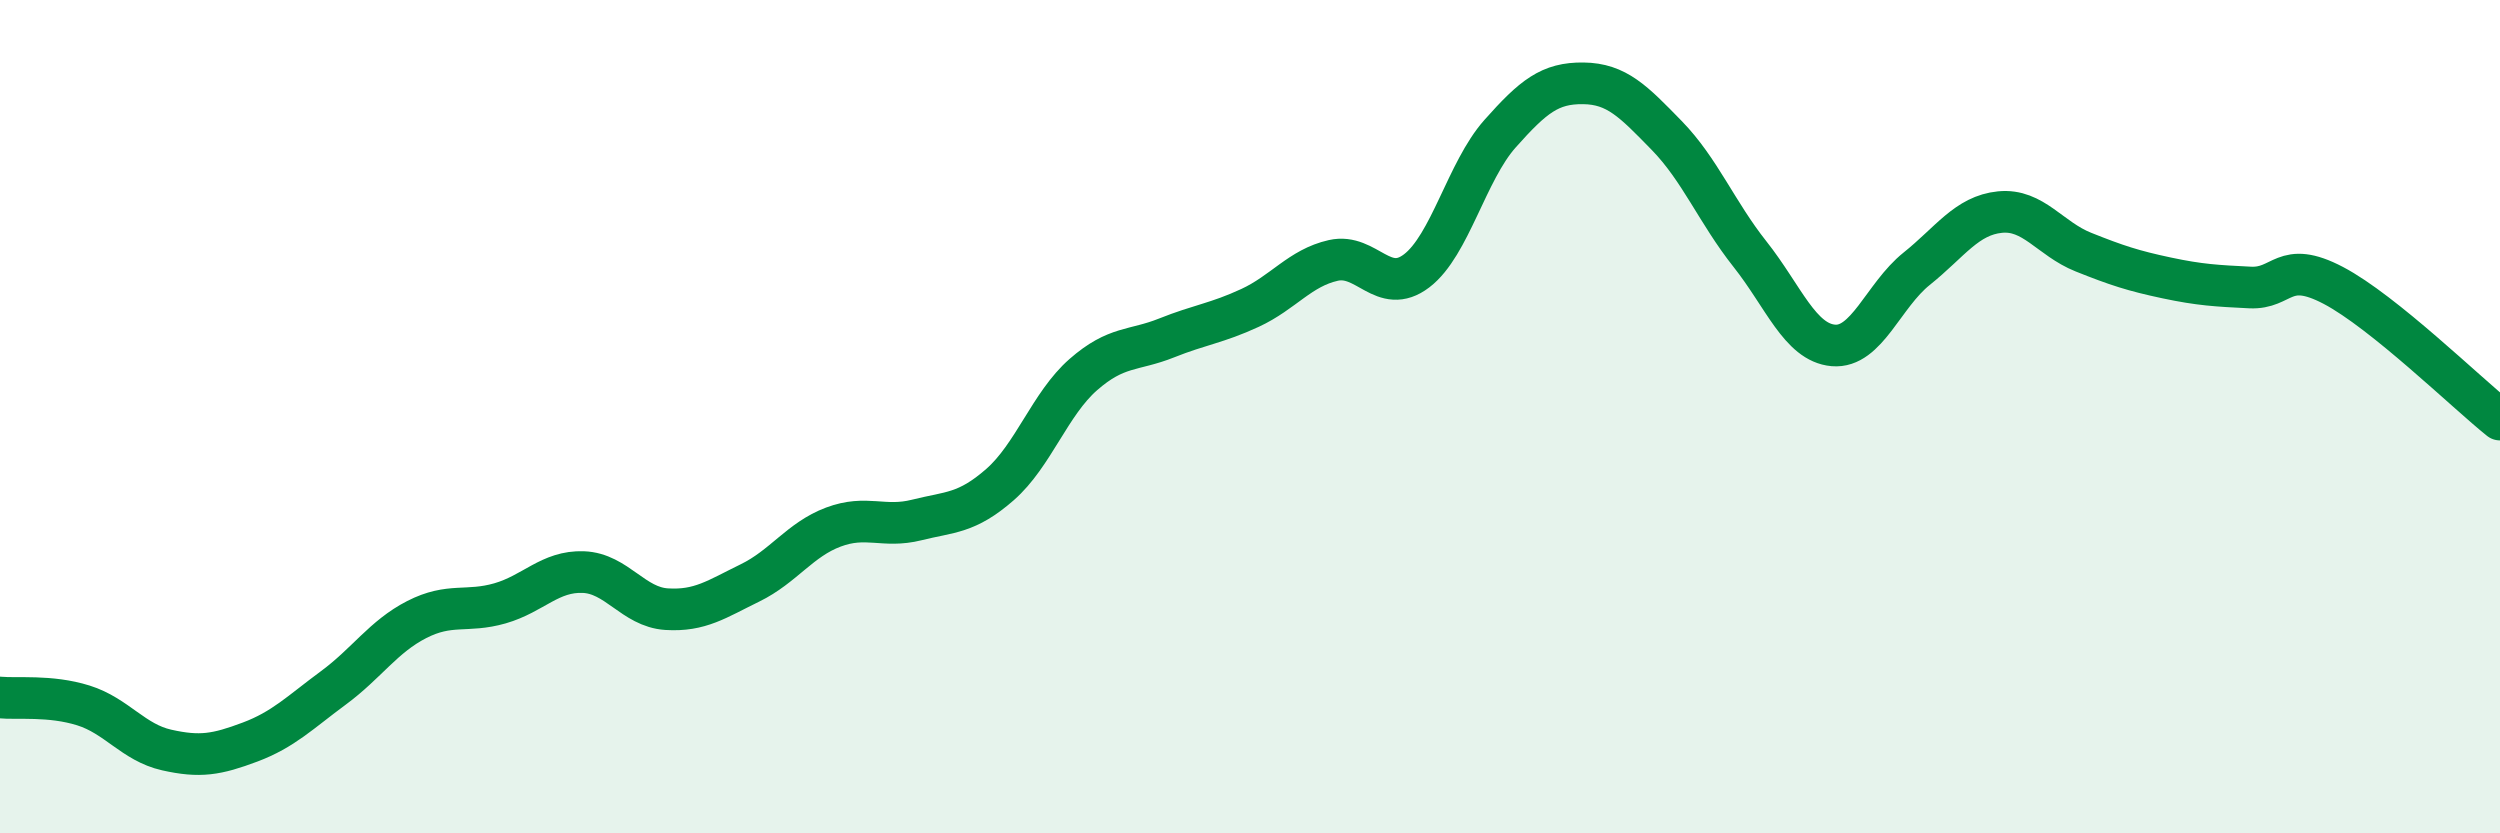 
    <svg width="60" height="20" viewBox="0 0 60 20" xmlns="http://www.w3.org/2000/svg">
      <path
        d="M 0,16.74 C 0.4,16.78 1.2,16.68 2,16.93 C 2.8,17.18 3.2,17.82 4,18 C 4.8,18.18 5.2,18.11 6,17.81 C 6.8,17.51 7.2,17.1 8,16.51 C 8.8,15.92 9.2,15.28 10,14.87 C 10.8,14.46 11.2,14.71 12,14.48 C 12.8,14.25 13.2,13.7 14,13.73 C 14.8,13.76 15.2,14.57 16,14.62 C 16.8,14.67 17.2,14.38 18,13.99 C 18.8,13.6 19.2,12.95 20,12.65 C 20.8,12.35 21.2,12.68 22,12.48 C 22.8,12.28 23.2,12.33 24,11.63 C 24.8,10.93 25.2,9.69 26,8.99 C 26.8,8.29 27.2,8.43 28,8.11 C 28.8,7.79 29.2,7.76 30,7.39 C 30.8,7.02 31.2,6.43 32,6.25 C 32.8,6.07 33.2,7.11 34,6.5 C 34.8,5.89 35.2,4.11 36,3.21 C 36.8,2.31 37.2,1.99 38,2 C 38.8,2.01 39.2,2.43 40,3.25 C 40.8,4.07 41.2,5.09 42,6.1 C 42.8,7.11 43.2,8.22 44,8.29 C 44.8,8.36 45.2,7.09 46,6.45 C 46.8,5.81 47.2,5.17 48,5.09 C 48.8,5.01 49.2,5.73 50,6.05 C 50.8,6.37 51.2,6.5 52,6.67 C 52.8,6.84 53.2,6.86 54,6.9 C 54.8,6.94 54.8,6.22 56,6.85 C 57.2,7.48 59.2,9.43 60,10.07L60 20L0 20Z"
        fill="#008740"
        opacity="0.1"
        stroke-linecap="round"
        stroke-linejoin="round"
      />
      <path
        d="M 0,16.74 C 0.4,16.78 1.2,16.68 2,16.93 C 2.8,17.18 3.2,17.82 4,18 C 4.8,18.18 5.2,18.11 6,17.81 C 6.8,17.51 7.2,17.1 8,16.51 C 8.8,15.92 9.2,15.28 10,14.87 C 10.8,14.46 11.2,14.71 12,14.48 C 12.8,14.25 13.2,13.7 14,13.73 C 14.8,13.76 15.2,14.57 16,14.62 C 16.8,14.67 17.2,14.38 18,13.99 C 18.8,13.6 19.2,12.95 20,12.65 C 20.8,12.35 21.2,12.68 22,12.48 C 22.8,12.28 23.2,12.33 24,11.63 C 24.8,10.93 25.2,9.69 26,8.99 C 26.8,8.29 27.2,8.43 28,8.11 C 28.8,7.79 29.2,7.76 30,7.39 C 30.8,7.02 31.2,6.43 32,6.25 C 32.8,6.07 33.2,7.11 34,6.5 C 34.8,5.89 35.2,4.11 36,3.21 C 36.8,2.31 37.2,1.99 38,2 C 38.8,2.01 39.2,2.43 40,3.25 C 40.8,4.07 41.2,5.09 42,6.1 C 42.8,7.11 43.2,8.22 44,8.29 C 44.8,8.36 45.2,7.09 46,6.45 C 46.8,5.81 47.2,5.17 48,5.09 C 48.8,5.01 49.2,5.73 50,6.05 C 50.8,6.37 51.2,6.5 52,6.67 C 52.8,6.84 53.2,6.86 54,6.9 C 54.8,6.94 54.8,6.22 56,6.85 C 57.2,7.48 59.2,9.43 60,10.07"
        stroke="#008740"
        stroke-width="1"
        fill="none"
        stroke-linecap="round"
        stroke-linejoin="round"
      />
    </svg>
  